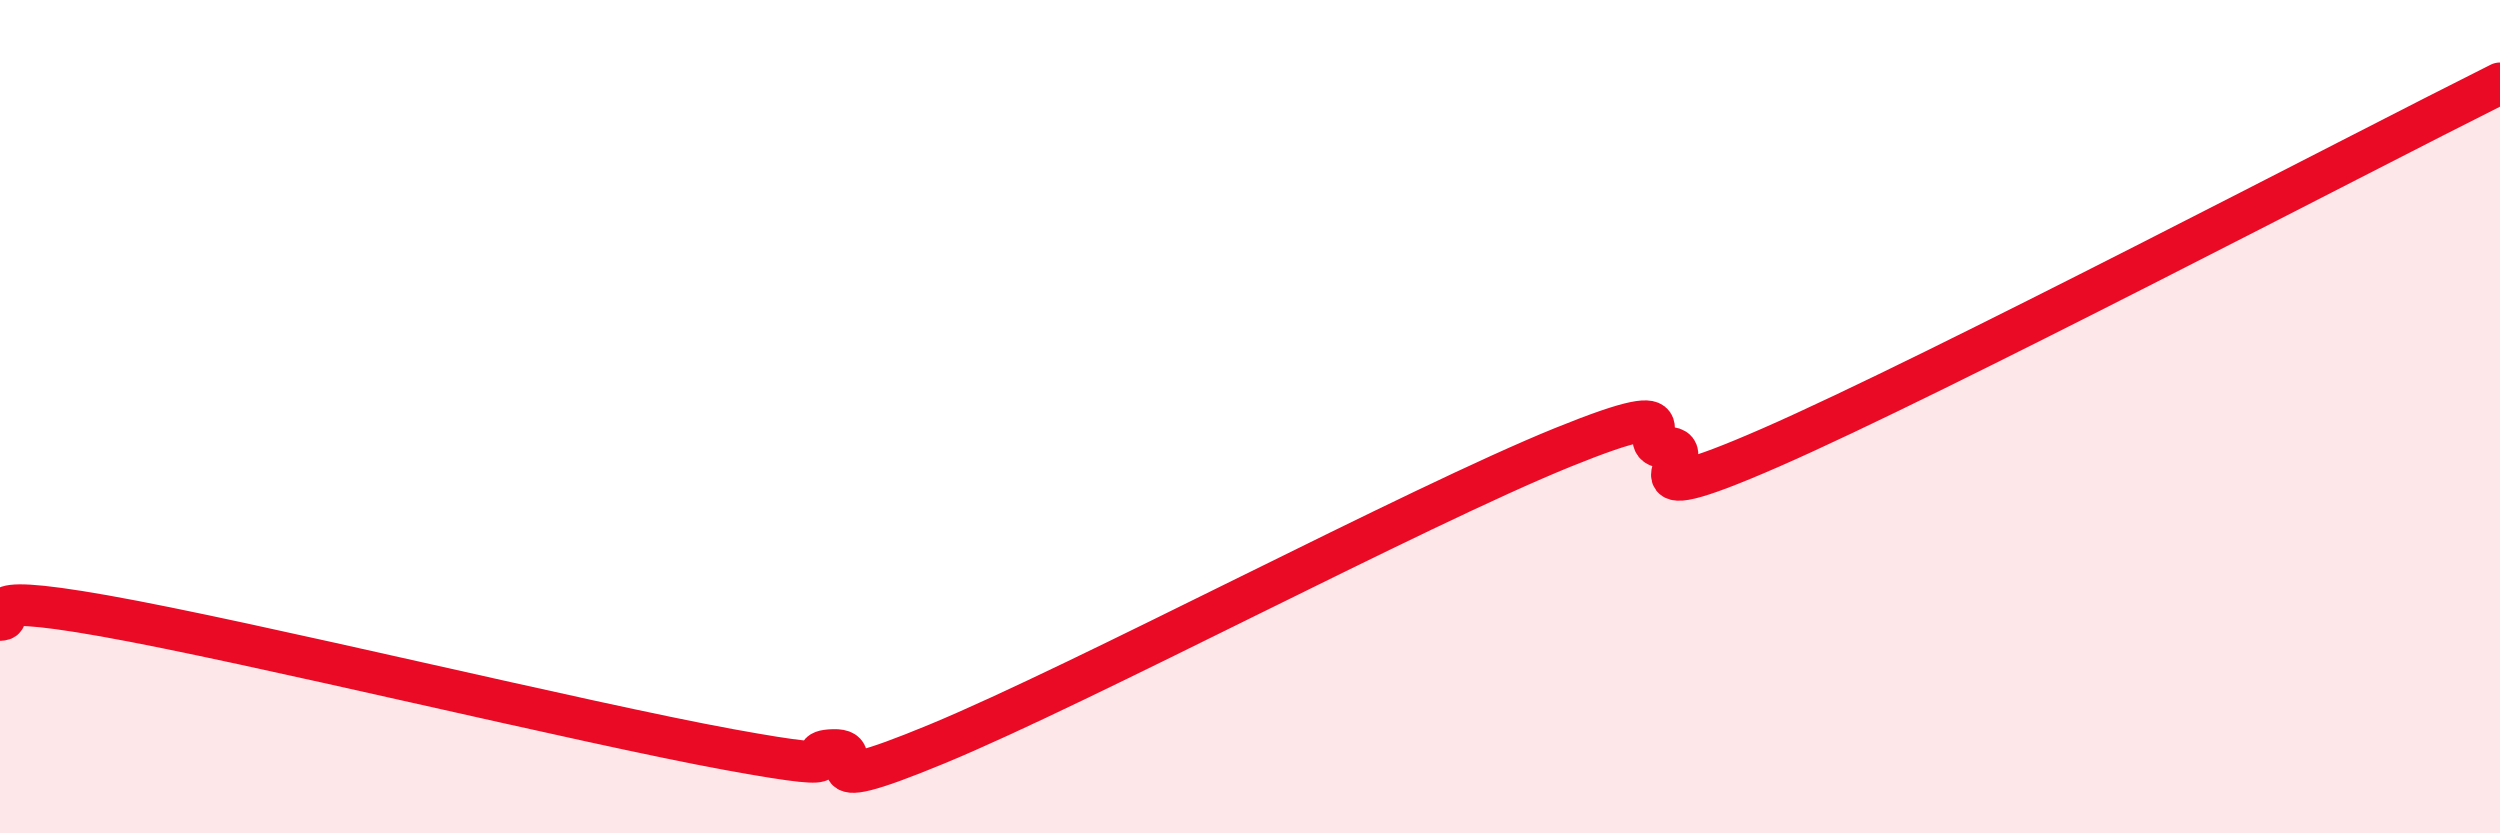 
    <svg width="60" height="20" viewBox="0 0 60 20" xmlns="http://www.w3.org/2000/svg">
      <path
        d="M 0,14.88 C 0.5,14.86 -1,14.16 2.5,14.78 C 6,15.4 14,17.35 17.5,17.99 C 21,18.63 19,18.03 20,18 C 21,17.97 19,19.3 22.5,17.85 C 26,16.4 34,12.16 37.5,10.74 C 41,9.32 39,10.74 40,10.74 C 41,10.74 38.5,12.49 42.5,10.74 C 46.5,8.99 56.5,3.75 60,2L60 20L0 20Z"
        fill="#EB0A25"
        opacity="0.1"
        stroke-linecap="round"
        stroke-linejoin="round"
      />
      <path
        d="M 0,14.88 C 0.5,14.86 -1,14.16 2.5,14.78 C 6,15.4 14,17.35 17.5,17.99 C 21,18.63 19,18.03 20,18 C 21,17.97 19,19.3 22.5,17.85 C 26,16.4 34,12.16 37.5,10.74 C 41,9.32 39,10.74 40,10.74 C 41,10.74 38.5,12.49 42.5,10.74 C 46.5,8.99 56.5,3.75 60,2"
        stroke="#EB0A25"
        stroke-width="1"
        fill="none"
        stroke-linecap="round"
        stroke-linejoin="round"
      />
    </svg>
  